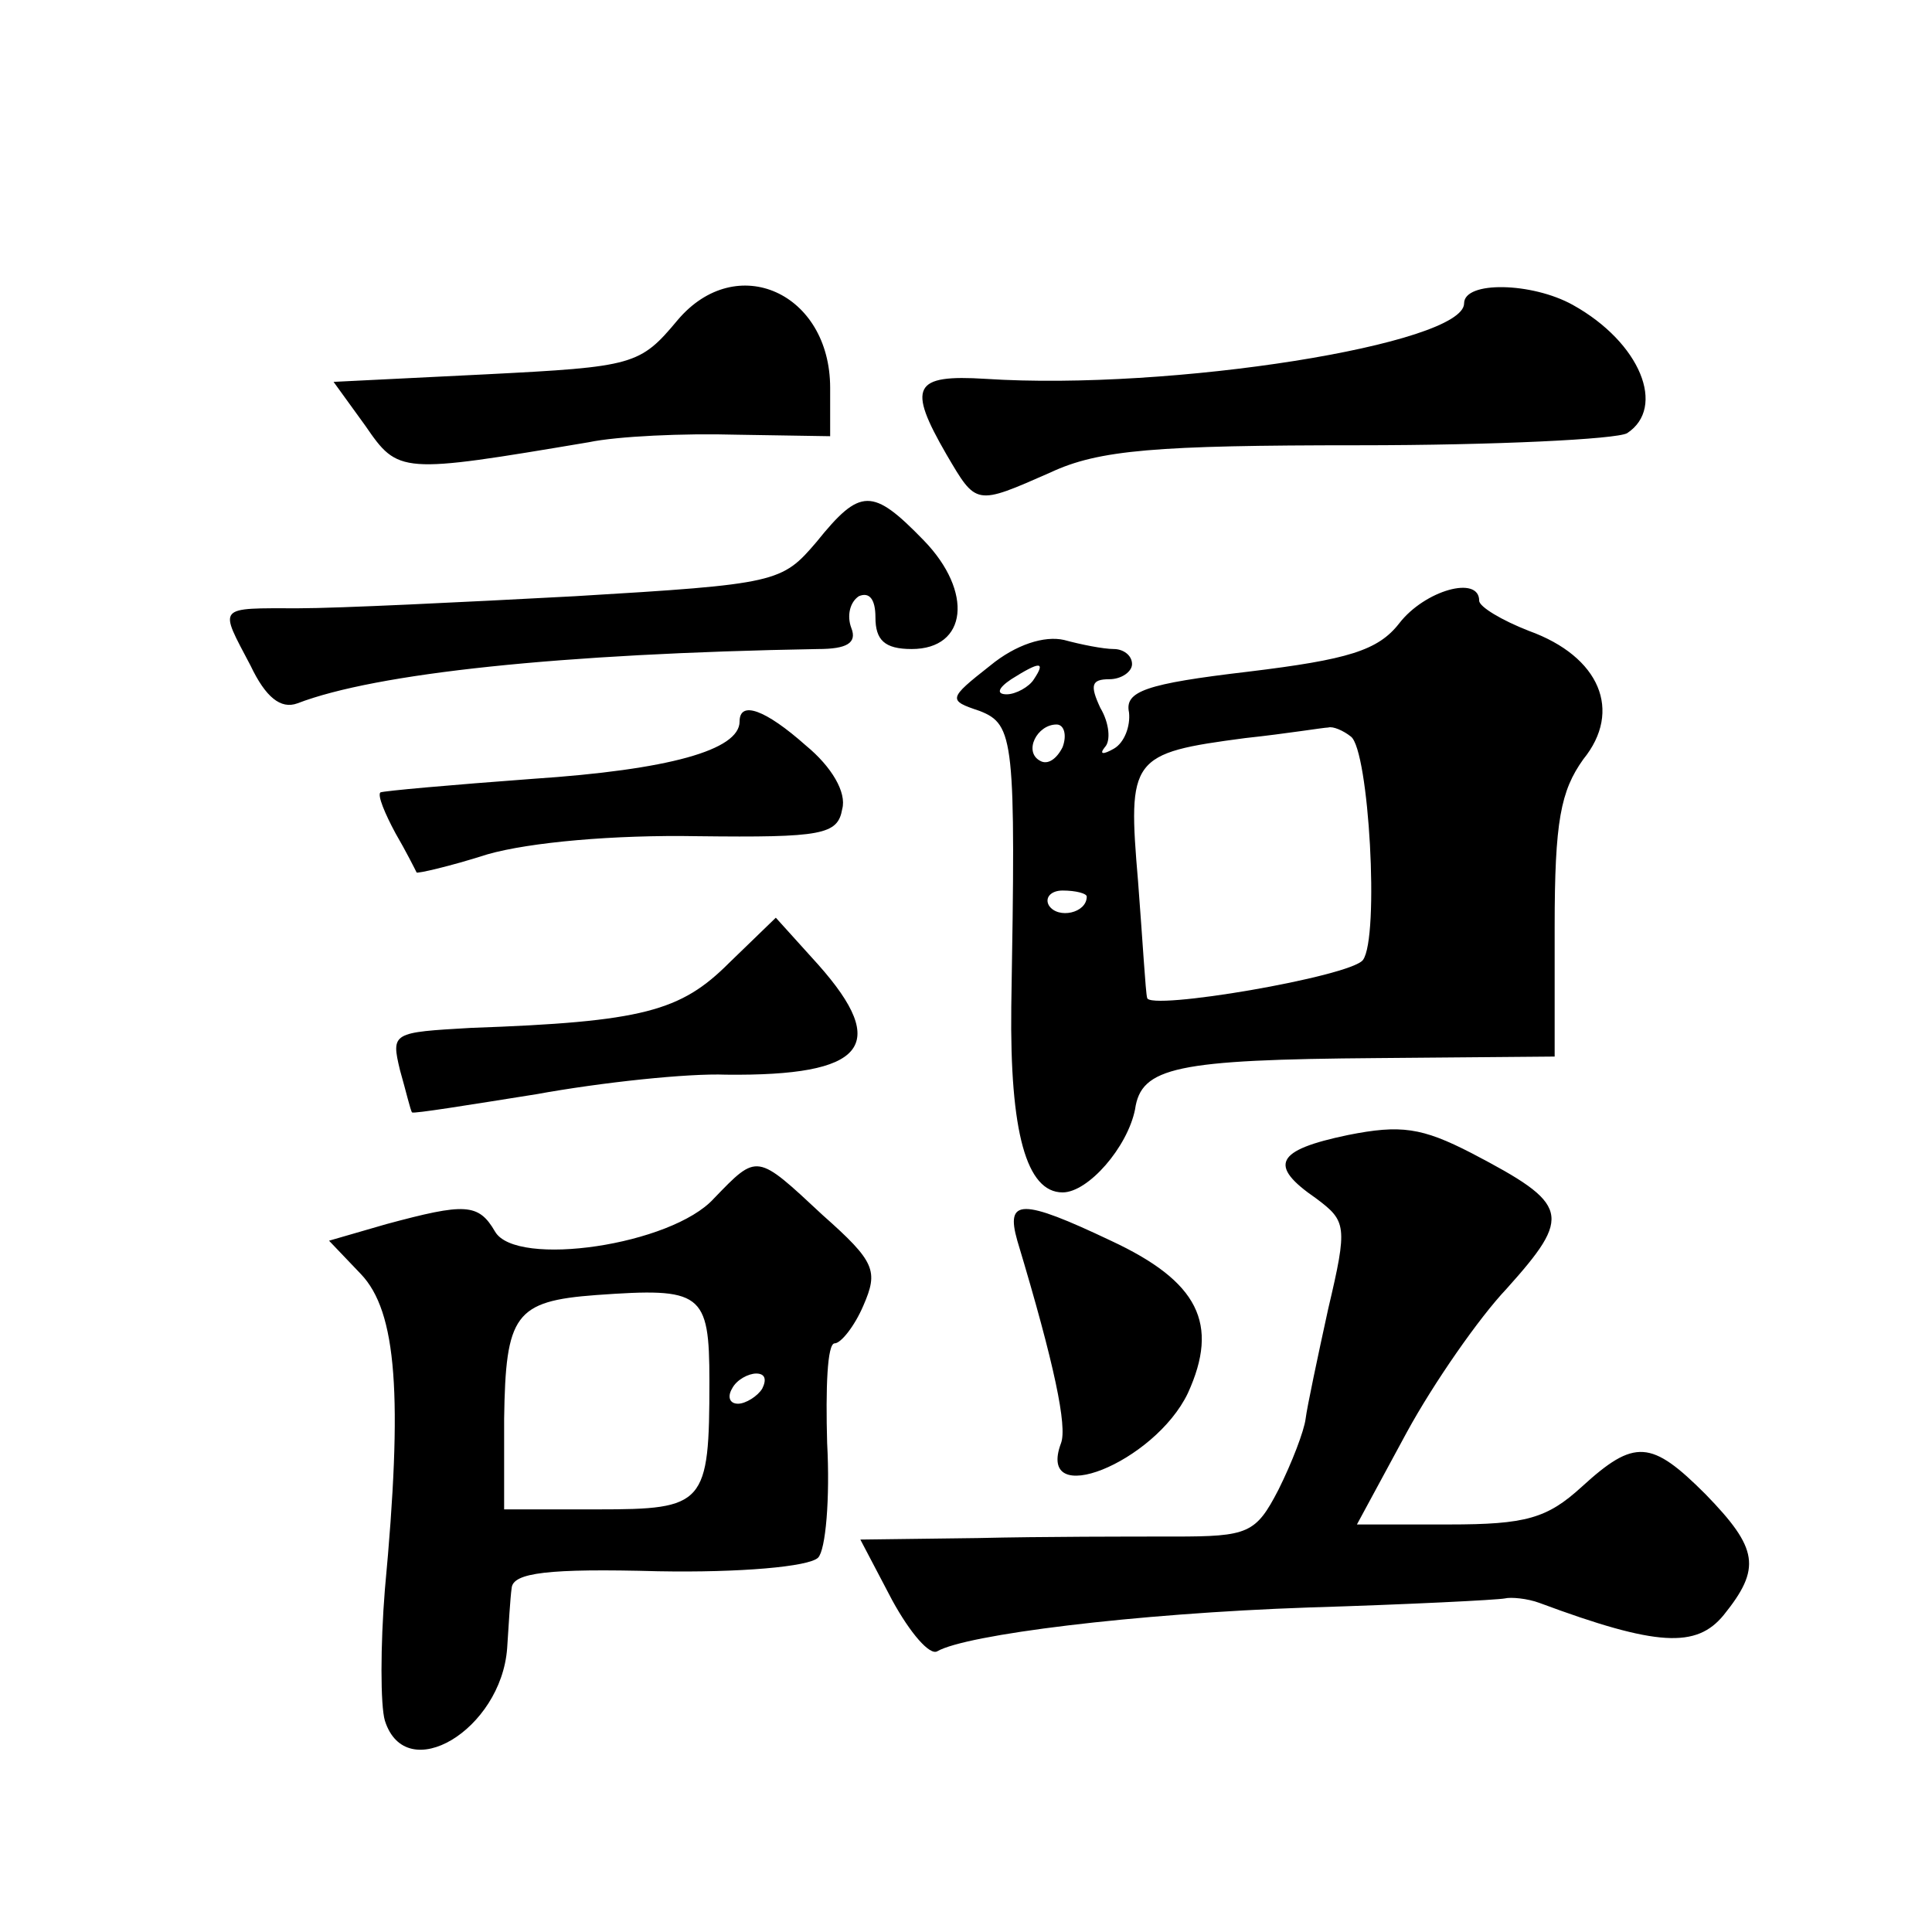 <?xml version="1.0" standalone="no"?>
<!DOCTYPE svg PUBLIC "-//W3C//DTD SVG 20010904//EN"
 "http://www.w3.org/TR/2001/REC-SVG-20010904/DTD/svg10.dtd">
<svg version="1.0" xmlns="http://www.w3.org/2000/svg"
 width="128pt" height="128pt" viewBox="0 0 128 128"
 preserveAspectRatio="xMidYMid meet">
<g transform="translate(0,128) scale(0.1,-0.1)"
fill="#0" stroke="none">
<path d="M449 1068 c-25 -30 -29 -31 -127 -36 l-101 -5 21 -29 c22 -32 23 -32 148
-11 19 4 63 6 98 5 l62 -1 0 32 c0 63 -62 91 -101 45z M970 1079 c0 -27 -194 -58
-317 -50 -48 3 -52 -5 -26 -50 20 -34 19 -34 69 -12 32 15 70 18 204 18 91 0 171
4 178 8 26 17 9 60 -36 85 -27 15 -72 16 -72 1z M541 921 c-23 -27 -26 -28 -160
-36 -75 -4 -157 -8 -183 -8 -55 0 -53 2 -32 -38 10 -21 20 -29 31 -25 52 20 174
33 345 36 19 0 26 4 22 14 -3 8 -1 17 5 21 7 3 11 -2 11 -14 0 -15 6 -21 24 -21
37 0 41 38 8 72 -34 35 -42 35 -71 -1z M927 867 c-14 -18 -34 -24 -100 -32 -68
-8 -82 -13 -79 -27 1 -9 -3 -20 -10 -24 -7 -4 -10 -4 -6 1 4 4 3 16 -3 26 -7 15
-6 19 6 19 8 0 15 5 15 10 0 6 -6 10 -12 10 -7 0 -22 3 -33 6 -13 3 -32 -3 -49
-17 -28 -22 -28 -23 -7 -30 23 -9 24 -19 21 -196 -1 -83 10 -123 34 -123 17 0 43
30 48 55 4 28 27 33 161 34 l117 1 0 86 c0 70 4 90 19 111 26 32 11 68 -36 85 -18
7 -33 16 -33 20 0 17 -36 7 -53 -15z m-242 -37 c-3 -5 -12 -10 -18 -10 -7 0 -6
4 3 10 19 12 23 12 15 0z m19 -45 c-4 -8 -10 -12 -15 -9 -11 6 -2 24 11 24 5 0
7 -7 4 -15z m191 7 c12 -9 19 -133 8 -148 -8 -11 -143 -34 -143 -25 -1 3 -3 38
-6 77 -7 82 -5 85 71 95 28 3 52 7 55 7 3 1 10 -2 15 -6z m-175 -106 c0 -11 -19
-15 -25 -6 -3 5 1 10 9 10 9 0 16 -2 16 -4z M490 802 c0 -19 -47 -32 -137 -38 -54
-4 -99 -8 -101 -9 -2 -2 3 -14 10 -27 7 -12 13 -24 14 -26 0 -1 22 4 47 12 28 8
84 13 139 12 83 -1 93 1 96 18 3 11 -7 28 -24 42 -27 24 -44 30 -44 16z M483 642
c-32 -32 -57 -39 -171 -43 -52 -3 -53 -3 -47 -28 4 -14 7 -27 8 -28 1 -1 38 5 82
12 44 8 101 14 126 13 92 -1 109 19 61 73 l-28 31 -31 -30z M893 528 c-48 -10 -53
-20 -21 -42 20 -15 21 -18 8 -73 -7 -32 -14 -65 -15 -73 -1 -8 -9 -29 -18 -47 -15
-29 -20 -31 -69 -31 -29 0 -88 0 -130 -1 l-78 -1 21 -40 c12 -22 25 -37 30 -34
19 11 130 25 246 29 66 2 125 5 130 6 4 1 15 0 23 -3 78 -29 104 -30 122 -8 25
31 23 44 -12 80 -36 36 -47 37 -82 5 -23 -21 -37 -25 -88 -25 l-61 0 33 61 c18
33 48 76 66 95 44 49 42 56 -23 90 -33 17 -47 19 -82 12z M473 486 c-28 -31 -131
-46 -145 -22 -11 19 -20 19 -72 5 l-38 -11 21 -22 c24 -25 28 -81 16 -209 -3 -37
-3 -77 0 -87 14 -44 77 -6 81 48 1 15 2 33 3 40 1 10 24 13 97 11 54 -1 100 3 106
9 5 5 8 39 6 76 -1 36 0 66 5 66 4 0 13 11 19 25 10 23 8 29 -27 60 -44 41 -43
41 -72 11z m-3 -121 c0 -82 -3 -85 -74 -85 l-62 0 0 60 c1 69 7 78 61 82 70 5 75
2 75 -57z m35 -5 c-3 -5 -11 -10 -16 -10 -6 0 -7 5 -4 10 3 6 11 10 16 10 6 0 7
-4 4 -10z M674 458 c25 -83 33 -123 29 -134 -17 -45 62 -13 84 33 21 46 7 74 -51
101 -59 28 -70 28 -62 0z"/>
</g>
</svg>
